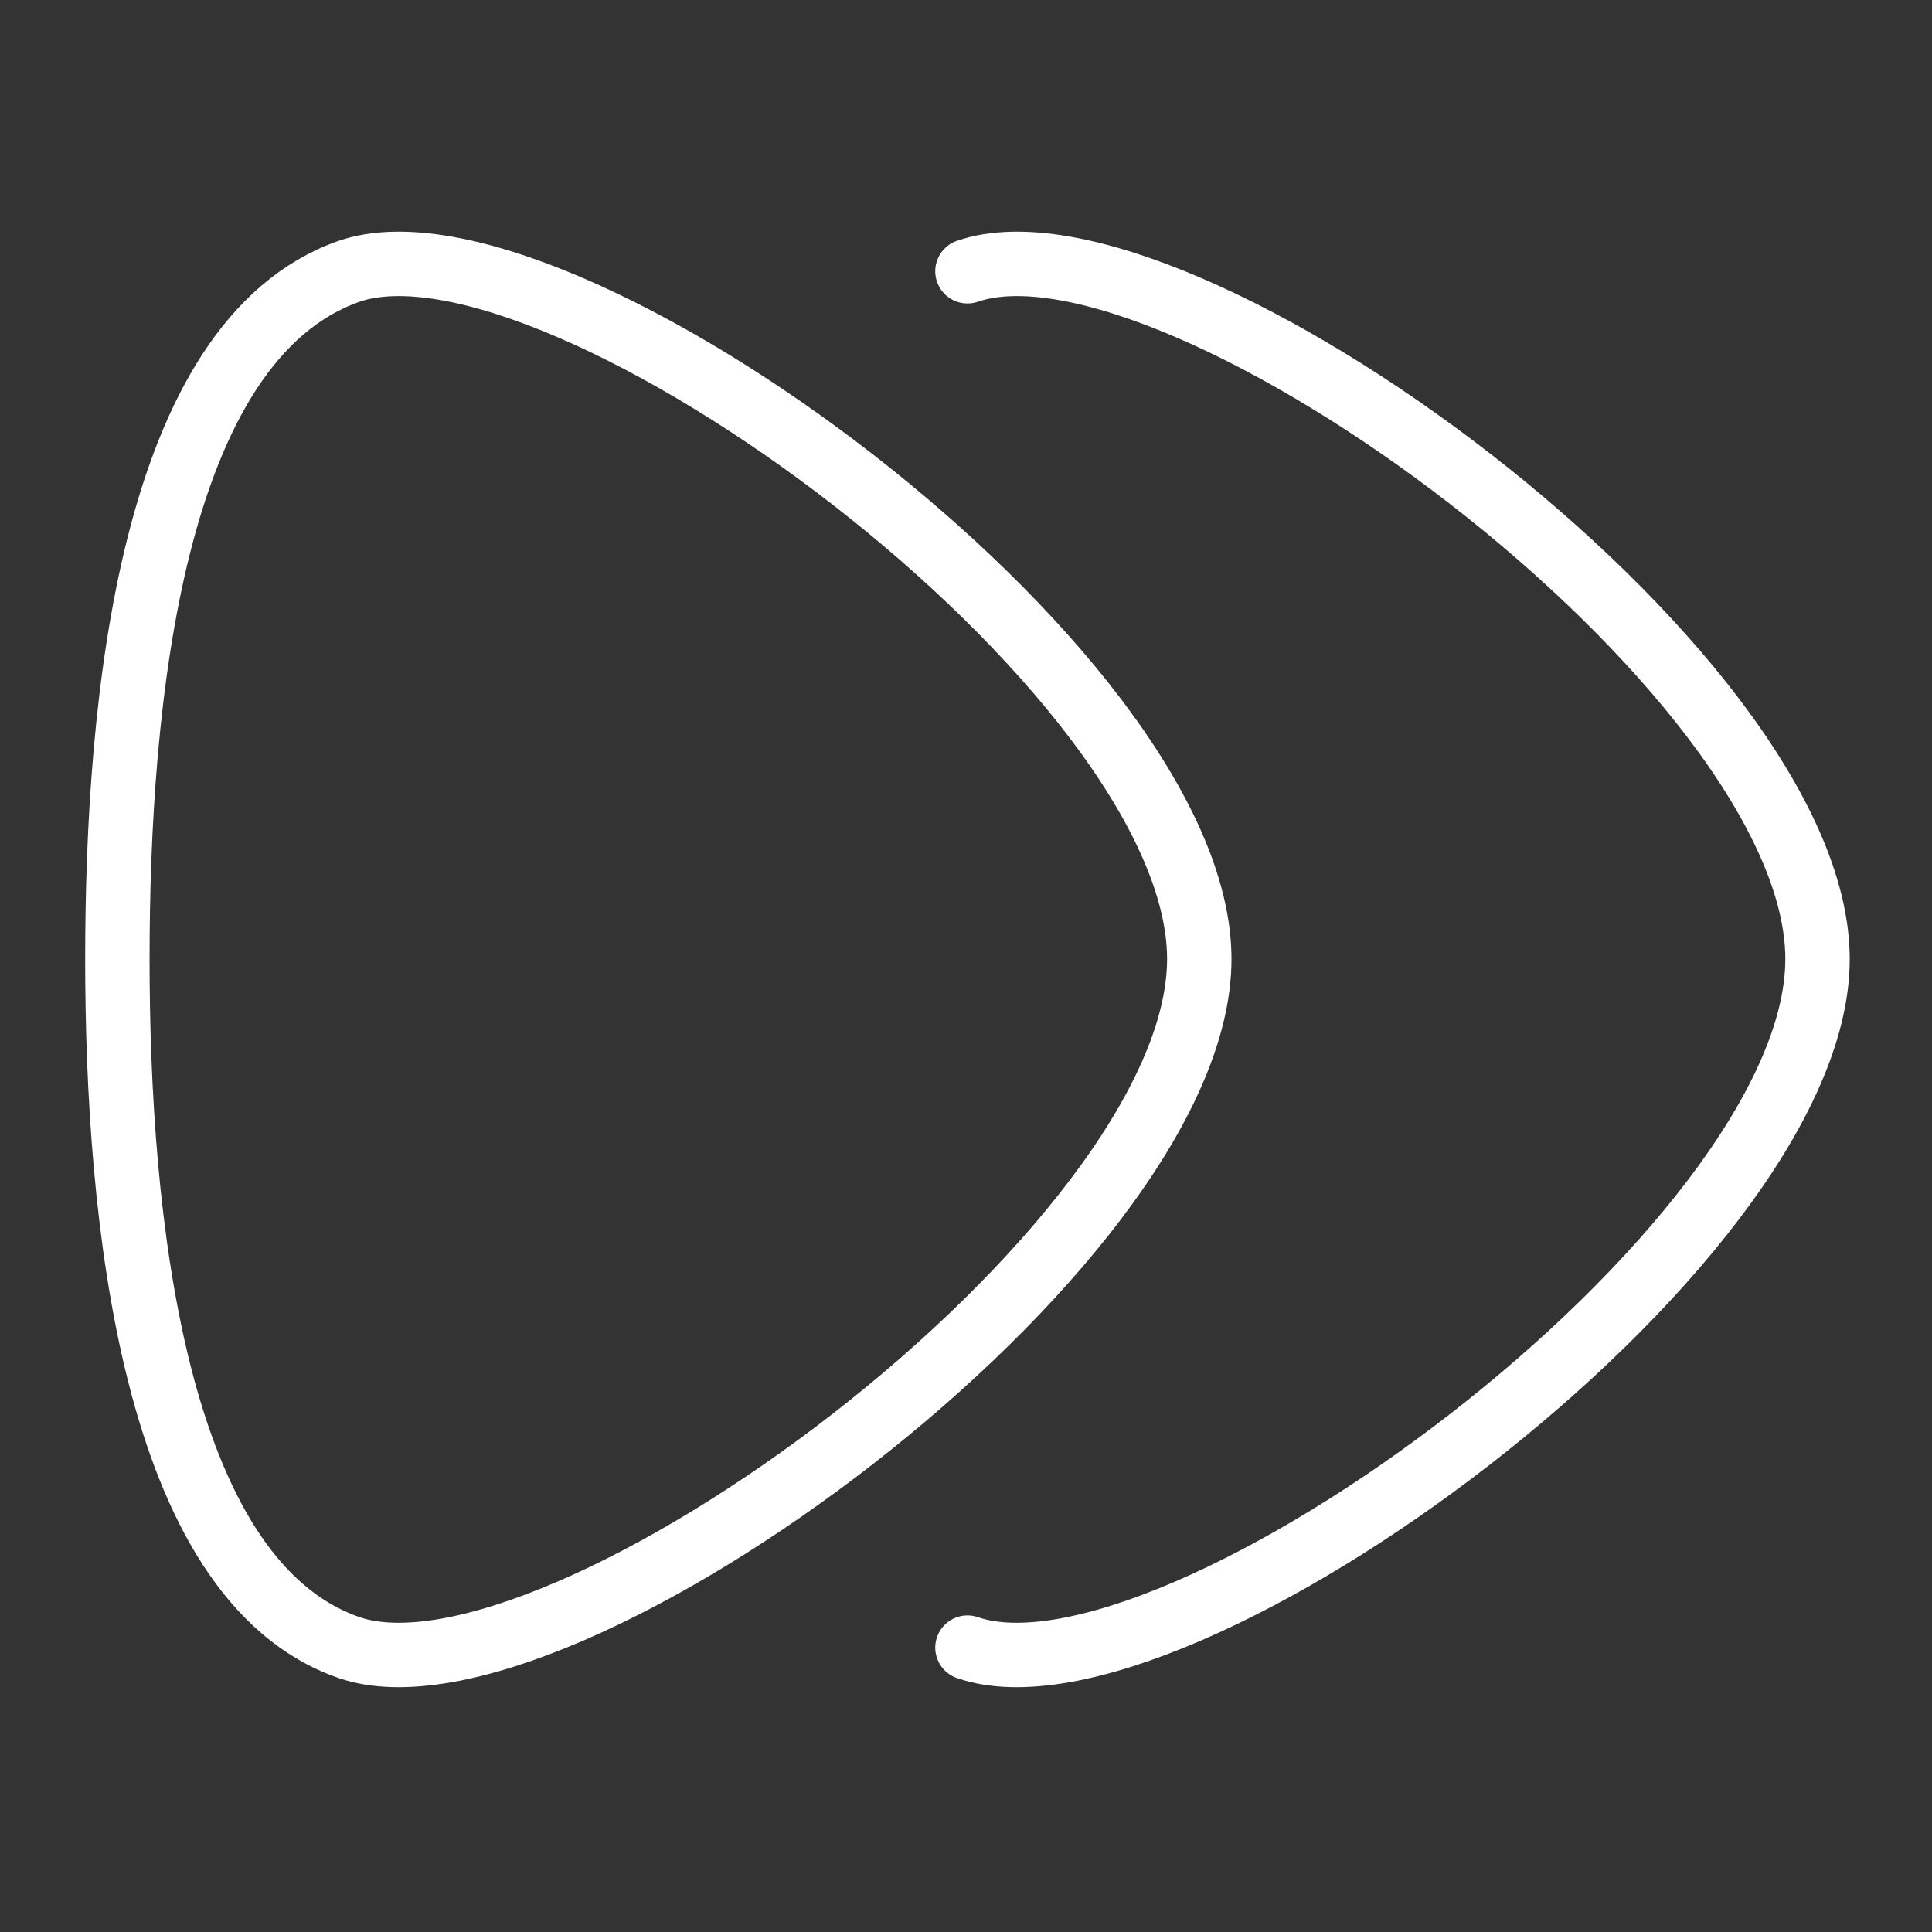 <?xml version="1.0" encoding="UTF-8"?> <svg xmlns="http://www.w3.org/2000/svg" width="60" height="60" viewBox="0 0 60 60" fill="none"><rect x="0" y="0" width="60" height="60" fill="#333333" stroke="none"/><path d="M30.045 8.424C36.549 6.192 56.445 20.784 56.445 29.784C56.445 38.784 36.501 53.4 30.045 51.168M10.845 51.168C4.725 49.056 3.645 37.728 3.645 29.784C3.645 21.84 4.677 10.584 10.845 8.424C17.349 6.192 37.245 20.784 37.245 29.784C37.245 38.784 17.349 53.4 10.845 51.168Z" stroke="white" stroke-width="2" stroke-linecap="round" stroke-linejoin="round"></path></svg> 